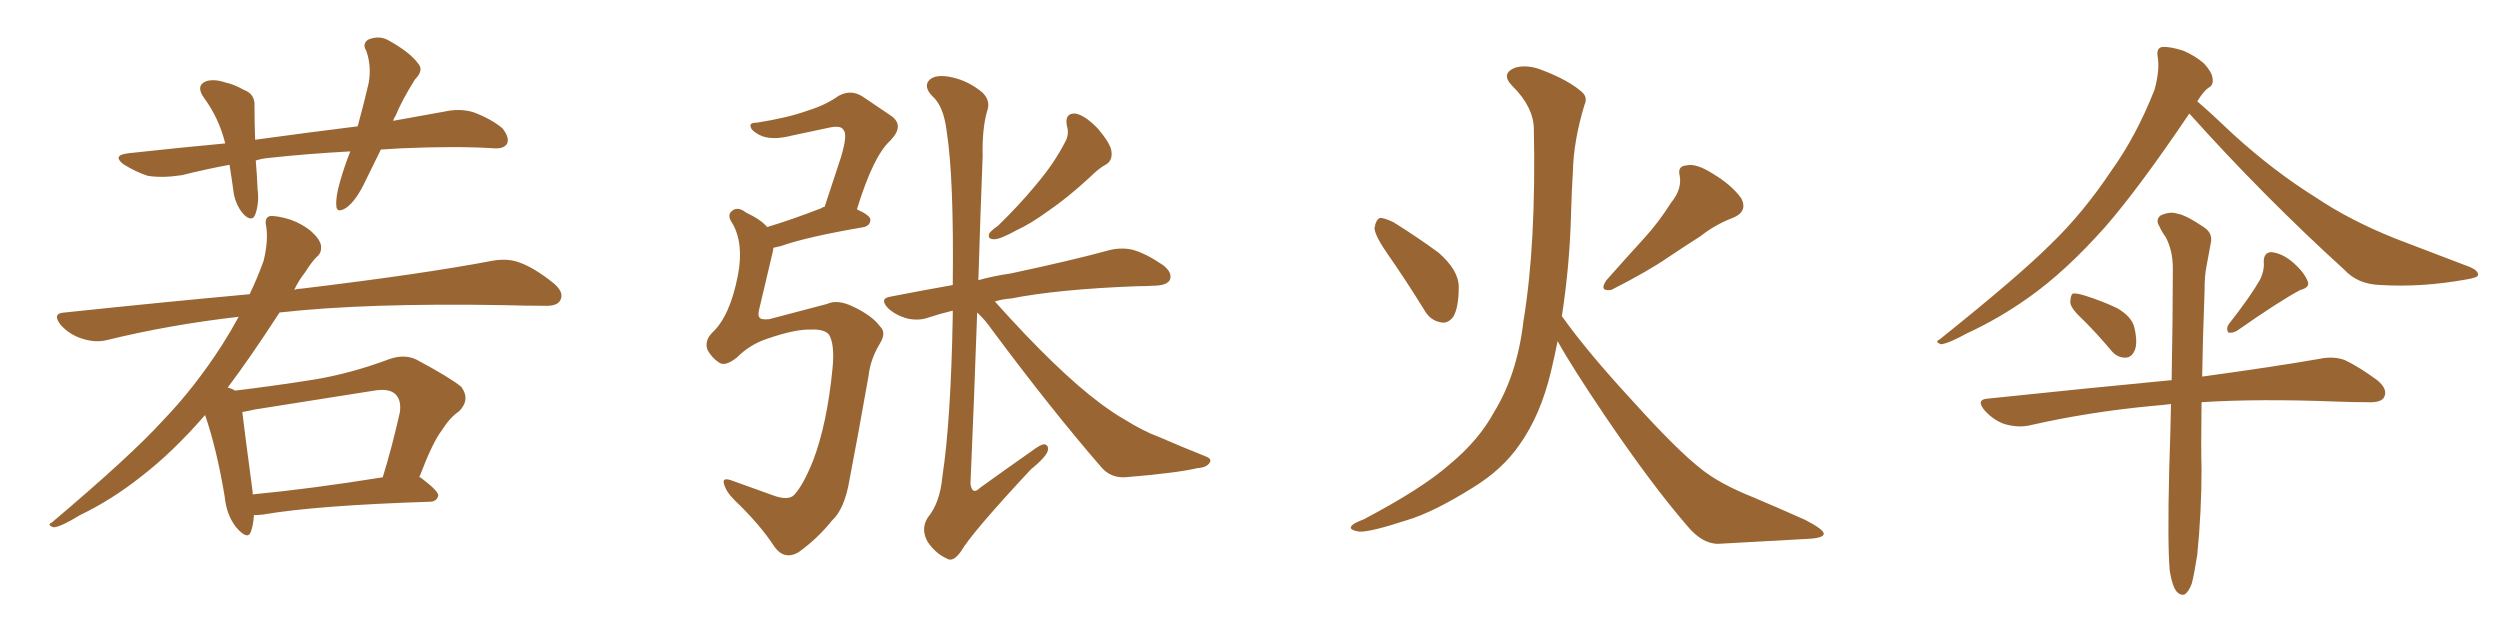 <svg xmlns="http://www.w3.org/2000/svg" xmlns:xlink="http://www.w3.org/1999/xlink" width="600" height="150"><path fill="#996633" padding="10" d="M91.41 35.89L91.41 35.89Q89.50 39.84 87.74 43.36L87.74 43.36Q85.55 48.05 83.20 49.80L83.20 49.80Q80.71 51.42 80.71 49.22L80.71 49.22Q80.57 47.17 81.59 43.65L81.59 43.65Q82.76 39.55 84.08 36.33L84.08 36.33Q73.54 36.91 64.16 37.94L64.16 37.94Q62.70 38.09 61.38 38.53L61.38 38.53Q61.67 41.75 61.82 45.41L61.82 45.41Q62.26 48.78 61.23 51.56L61.23 51.56Q60.50 53.32 58.59 51.56L58.59 51.56Q56.69 49.51 56.10 46.44L56.10 46.44Q55.66 43.07 55.08 39.55L55.08 39.55Q49.51 40.58 43.65 42.04L43.65 42.04Q38.96 42.77 35.45 42.19L35.45 42.19Q32.67 41.31 29.59 39.40L29.59 39.40Q26.81 37.21 30.91 36.77L30.91 36.77Q42.92 35.45 54.05 34.42L54.05 34.42Q52.59 28.42 48.93 23.44L48.93 23.44Q46.88 20.51 49.51 19.48L49.51 19.48Q51.42 18.90 54.05 19.78L54.05 19.78Q56.10 20.21 58.45 21.53L58.45 21.53Q61.23 22.56 61.08 25.34L61.08 25.34Q61.08 29.00 61.23 33.54L61.23 33.54Q73.97 31.79 85.84 30.32L85.84 30.32Q87.45 24.46 88.48 19.92L88.48 19.92Q89.21 15.82 87.89 12.16L87.89 12.16Q86.87 10.55 88.33 9.52L88.33 9.52Q91.11 8.35 93.46 9.81L93.46 9.81Q98.44 12.60 100.34 15.23L100.34 15.23Q101.81 16.85 99.61 19.04L99.61 19.04Q96.39 24.17 94.92 27.83L94.92 27.83Q94.48 28.42 94.34 29.00L94.34 29.00Q100.63 27.83 106.49 26.81L106.49 26.81Q110.45 25.93 113.67 26.95L113.67 26.95Q117.92 28.56 120.56 30.76L120.56 30.76Q122.31 32.96 121.73 34.42L121.73 34.42Q121.00 35.74 118.65 35.60L118.65 35.60Q109.57 35.01 96.24 35.60L96.24 35.60Q93.75 35.74 91.41 35.89ZM60.94 123.63L60.94 123.63Q60.79 126.12 60.21 127.59L60.21 127.59Q59.47 129.79 56.69 126.56L56.69 126.56Q54.35 123.63 53.91 119.09L53.91 119.09Q52.00 107.67 49.22 99.61L49.22 99.61Q41.46 108.54 33.84 114.40L33.84 114.40Q26.81 119.97 19.19 123.63L19.19 123.63Q14.65 126.42 12.89 126.56L12.89 126.56Q11.13 125.98 12.45 125.39L12.45 125.39Q31.35 109.42 38.96 101.07L38.96 101.07Q46.73 93.02 53.32 82.76L53.32 82.76Q55.37 79.54 57.28 76.03L57.28 76.03Q40.72 77.93 25.78 81.59L25.78 81.59Q23.00 82.32 19.78 81.30L19.78 81.30Q16.85 80.42 14.65 78.08L14.65 78.08Q12.30 75.15 15.53 75L15.53 75Q39.11 72.51 59.91 70.61L59.91 70.61Q61.82 66.65 63.28 62.55L63.28 62.55Q64.45 57.71 63.87 54.20L63.87 54.20Q63.43 52.29 64.75 51.86L64.75 51.86Q66.50 51.71 69.73 52.73L69.73 52.73Q72.66 53.76 74.85 55.66L74.85 55.66Q76.90 57.57 77.05 59.03L77.05 59.03Q77.20 60.64 76.17 61.52L76.17 61.52Q75 62.55 73.24 65.33L73.24 65.33Q71.63 67.38 70.61 69.58L70.61 69.58Q71.34 69.29 72.22 69.29L72.22 69.29Q101.51 65.77 118.36 62.55L118.36 62.55Q121.88 61.96 124.66 62.99L124.66 62.99Q128.32 64.31 132.86 67.97L132.86 67.97Q135.50 70.17 134.47 72.07L134.47 72.07Q133.74 73.54 130.52 73.39L130.52 73.39Q126.12 73.39 121.14 73.24L121.14 73.24Q87.89 72.66 67.09 75L67.09 75Q60.06 85.84 54.64 93.02L54.64 93.02Q55.81 93.31 56.40 93.75L56.40 93.75Q66.06 92.58 75.29 91.11L75.29 91.11Q84.23 89.65 93.60 86.13L93.60 86.13Q97.12 84.96 99.90 86.28L99.90 86.28Q108.11 90.67 110.74 92.87L110.74 92.87Q112.94 95.95 110.16 98.73L110.16 98.73Q107.96 100.20 106.05 103.27L106.05 103.27Q103.86 106.05 100.63 114.55L100.63 114.55Q100.93 114.55 101.07 114.70L101.07 114.70Q105.32 117.92 105.18 118.95L105.18 118.95Q104.88 120.26 103.42 120.41L103.42 120.41Q75.88 121.29 63.13 123.49L63.13 123.49Q61.82 123.63 60.94 123.63ZM60.64 118.65L60.64 118.65L60.64 118.65Q74.56 117.33 91.85 114.55L91.85 114.55Q94.04 107.52 95.95 99.02L95.95 99.02Q96.39 96.09 94.92 94.63L94.92 94.63Q93.46 93.16 89.79 93.75L89.79 93.75Q75.73 95.95 61.08 98.29L61.08 98.29Q59.18 98.73 58.15 98.88L58.15 98.88Q58.74 103.86 60.64 118.07L60.64 118.07Q60.64 118.51 60.64 118.65ZM194.68 79.10L194.68 79.10Q190.87 78.96 184.13 81.30L184.13 81.30Q180.03 82.62 176.81 85.84L176.81 85.84Q174.02 88.04 172.56 87.01L172.56 87.01Q170.80 85.84 169.78 83.94L169.78 83.94Q169.04 81.74 170.95 79.83L170.95 79.83Q175.20 75.88 177.10 66.06L177.10 66.06Q178.56 58.45 175.78 53.61L175.78 53.61Q174.32 51.56 175.78 50.54L175.78 50.54Q177.10 49.51 179.00 50.98L179.00 50.98Q182.67 52.73 184.13 54.49L184.13 54.49Q189.99 52.73 197.17 49.95L197.17 49.95Q197.46 49.66 197.90 49.66L197.90 49.66Q200.10 43.07 201.86 37.65L201.86 37.65Q203.47 32.23 202.44 31.20L202.44 31.20Q201.86 30.03 199.07 30.62L199.07 30.62Q194.97 31.49 190.14 32.52L190.14 32.52Q185.01 33.84 182.23 32.37L182.23 32.37Q180.32 31.35 180.18 30.47L180.18 30.47Q179.74 29.44 181.64 29.44L181.64 29.44Q189.11 28.27 193.95 26.51L193.95 26.51Q198.19 25.20 201.27 23.00L201.27 23.00Q204.20 21.39 206.98 23.14L206.98 23.14Q210.94 25.78 213.72 27.69L213.72 27.69Q217.24 30.03 213.72 33.69L213.72 33.69Q209.62 37.35 205.66 50.24L205.66 50.24Q208.89 51.71 208.89 52.73L208.89 52.73Q208.89 54.05 207.42 54.49L207.42 54.49Q193.65 56.84 187.50 59.03L187.50 59.03Q186.18 59.33 185.60 59.47L185.60 59.47Q185.60 59.91 185.45 60.50L185.45 60.50Q183.69 67.82 182.23 74.12L182.23 74.12Q181.79 75.73 182.37 76.32L182.37 76.32Q182.81 76.76 184.57 76.61L184.57 76.61Q195.26 73.83 198.49 72.95L198.49 72.95Q200.98 71.78 204.64 73.54L204.64 73.54Q209.33 75.73 211.23 78.37L211.23 78.37Q212.84 79.83 211.08 82.62L211.08 82.62Q208.89 86.28 208.45 90.23L208.45 90.23Q205.81 105.18 203.91 114.99L203.91 114.99Q202.73 122.17 199.66 124.95L199.66 124.95Q196.14 129.35 191.60 132.57L191.60 132.57Q188.23 134.47 185.89 131.25L185.89 131.25Q182.37 125.83 176.22 119.97L176.22 119.97Q174.17 117.92 173.73 116.02L173.73 116.02Q173.29 114.40 175.93 115.43L175.93 115.43Q180.03 116.89 185.30 118.80L185.30 118.80Q189.11 120.26 190.58 118.80L190.58 118.80Q192.77 116.46 195.12 110.60L195.12 110.60Q198.49 101.81 199.80 88.48L199.80 88.48Q200.39 82.62 198.93 80.27L198.93 80.27Q197.75 78.96 194.68 79.10ZM256.05 30.18L256.05 30.18Q255.47 27.10 258.11 27.25L258.11 27.25Q260.45 27.69 263.53 30.91L263.53 30.91Q266.60 34.57 266.75 36.33L266.75 36.33Q267.04 38.38 265.58 39.40L265.58 39.40Q263.82 40.28 261.47 42.63L261.47 42.63Q256.05 47.61 251.51 50.68L251.51 50.68Q247.27 53.76 244.04 55.22L244.04 55.22Q240.09 57.42 238.62 57.42L238.62 57.42Q236.87 57.42 237.45 55.96L237.45 55.96Q238.04 55.22 239.50 54.20L239.50 54.20Q244.78 49.07 248.73 44.24L248.73 44.24Q252.98 39.26 255.76 33.84L255.76 33.84Q256.64 32.08 256.05 30.18ZM234.52 75L234.52 75L234.52 75Q233.79 95.95 232.91 116.16L232.91 116.16Q233.35 118.95 235.25 117.04L235.25 117.04Q241.55 112.50 247.41 108.40L247.41 108.40Q249.90 106.49 250.78 106.64L250.78 106.64Q251.66 106.93 251.51 107.96L251.51 107.96Q251.37 109.42 247.41 112.65L247.41 112.65Q233.20 127.88 230.57 132.42L230.57 132.42Q228.66 135.06 227.20 134.03L227.20 134.03Q224.56 132.86 222.66 130.08L222.66 130.08Q220.90 127.00 222.66 124.22L222.66 124.22Q225.59 120.70 226.17 114.40L226.17 114.40Q228.22 100.93 228.66 75.73L228.66 75.73Q228.66 75 228.66 74.56L228.66 74.56Q225.59 75.29 222.95 76.17L222.95 76.17Q220.61 77.05 217.82 76.46L217.82 76.46Q215.04 75.73 213.13 73.97L213.13 73.97Q210.94 71.63 213.72 71.19L213.72 71.19Q221.19 69.73 228.66 68.41L228.66 68.41Q228.96 42.63 227.20 31.49L227.20 31.49Q226.46 25.34 223.68 23.00L223.68 23.00Q221.78 20.95 222.80 19.48L222.80 19.48Q224.27 17.58 228.66 18.60L228.66 18.60Q232.47 19.48 235.69 22.12L235.69 22.12Q237.89 24.17 236.87 26.81L236.87 26.81Q235.69 31.05 235.84 37.35L235.84 37.35Q235.25 52.59 234.81 67.24L234.81 67.24Q238.48 66.21 242.58 65.63L242.58 65.63Q257.67 62.40 266.16 60.06L266.16 60.06Q268.95 59.33 271.73 59.91L271.73 59.91Q274.95 60.79 279.05 63.57L279.05 63.57Q281.40 65.33 280.81 67.09L280.81 67.09Q280.22 68.41 277.44 68.55L277.44 68.55Q274.95 68.70 272.61 68.70L272.61 68.70Q253.86 69.43 242.72 71.63L242.72 71.63Q240.53 71.78 238.77 72.36L238.77 72.36Q253.86 89.21 264.11 96.83L264.11 96.83Q267.48 99.32 269.82 100.63L269.82 100.63Q274.51 103.56 278.17 104.88L278.17 104.88Q283.59 107.23 289.45 109.57L289.45 109.57Q290.92 110.16 290.33 111.04L290.33 111.04Q289.60 112.21 287.40 112.35L287.40 112.35Q282.42 113.53 269.97 114.55L269.97 114.55Q266.46 114.70 264.26 112.06L264.26 112.06Q252.54 98.58 238.04 79.10L238.04 79.10Q236.43 76.76 234.52 75ZM333.11 61.08L333.11 61.08Q330.03 56.69 329.88 54.79L329.88 54.79Q330.18 52.73 331.20 52.29L331.20 52.29Q332.23 52.29 334.42 53.32L334.42 53.32Q340.28 56.98 345.26 60.64L345.26 60.64Q350.10 64.89 350.10 68.85L350.10 68.85Q350.10 73.83 348.78 76.03L348.78 76.03Q347.46 77.78 345.70 77.34L345.70 77.34Q343.21 76.90 341.75 74.27L341.75 74.27Q337.21 66.94 333.11 61.08ZM401.07 48.63L401.07 48.63Q403.71 45.41 403.13 42.19L403.13 42.19Q402.54 39.84 404.74 39.70L404.74 39.70Q407.08 39.11 411.18 41.75L411.18 41.75Q415.58 44.38 417.92 47.61L417.92 47.61Q419.53 50.83 415.87 52.29L415.87 52.29Q411.62 53.91 408.11 56.69L408.11 56.69Q404.44 59.03 400.49 61.67L400.49 61.67Q395.65 65.04 386.72 69.58L386.72 69.58Q383.64 70.02 385.55 67.24L385.55 67.24Q390.23 61.96 394.63 57.13L394.63 57.13Q398.00 53.47 401.07 48.63ZM374.85 75.88L374.85 75.88L374.85 75.88Q381.01 84.52 391.70 96.09L391.70 96.09Q402.54 108.11 408.40 112.65L408.40 112.65Q412.79 116.16 420.85 119.38L420.85 119.38Q427.44 122.17 433.30 124.80L433.30 124.80Q437.84 127.15 437.70 128.17L437.70 128.17Q437.55 129.20 433.45 129.35L433.45 129.35Q423.49 129.93 412.35 130.52L412.35 130.52Q408.40 130.52 404.74 125.98L404.74 125.98Q396.39 116.31 385.25 99.90L385.25 99.90Q377.05 87.74 373.83 81.88L373.83 81.88Q373.10 85.55 372.22 89.21L372.22 89.21Q369.73 99.61 364.75 106.64L364.75 106.64Q360.64 112.65 353.47 117.04L353.47 117.04Q344.09 122.90 337.79 124.80L337.79 124.80Q328.86 127.73 326.22 127.59L326.22 127.59Q323.44 127.15 324.46 126.12L324.46 126.12Q324.90 125.54 327.25 124.66L327.25 124.66Q341.46 117.19 348.05 111.33L348.05 111.33Q354.93 105.62 358.59 98.88L358.59 98.88Q364.16 89.79 365.63 77.05L365.63 77.05Q368.70 58.59 368.12 30.76L368.12 30.76Q367.97 25.63 362.99 20.65L362.99 20.65Q360.06 17.72 363.57 16.26L363.57 16.26Q366.50 15.38 370.17 16.85L370.17 16.85Q376.32 19.19 379.54 21.97L379.54 21.97Q381.15 23.29 380.27 25.20L380.27 25.20Q377.64 33.84 377.49 41.31L377.49 41.31Q377.20 45.85 377.05 51.27L377.05 51.27Q376.76 63.43 374.85 75.88ZM525.44 27.25L525.44 27.25Q513.28 45.26 505.22 54.49L505.22 54.49Q495.70 65.19 486.77 71.48L486.77 71.48Q479.74 76.46 472.12 79.98L472.12 79.98Q467.58 82.47 465.82 82.62L465.82 82.62Q464.21 82.03 465.53 81.45L465.53 81.45Q484.57 66.21 492.19 58.59L492.19 58.59Q499.95 51.12 506.69 41.02L506.69 41.02Q512.70 32.67 517.09 21.53L517.09 21.53Q518.41 16.70 517.82 13.48L517.82 13.48Q517.53 11.43 518.99 11.28L518.99 11.28Q520.75 11.13 523.97 12.16L523.97 12.16Q526.76 13.33 528.96 15.23L528.96 15.23Q530.86 17.29 531.01 18.75L531.01 18.75Q531.30 20.51 529.98 21.09L529.98 21.09Q528.81 21.97 527.34 24.32L527.34 24.32Q530.42 26.95 536.13 32.37L536.13 32.37Q545.80 41.16 555.91 47.46L555.91 47.46Q563.96 52.88 574.95 57.28L574.95 57.28Q584.62 60.94 592.97 64.16L592.97 64.16Q594.87 65.04 594.73 66.06L594.73 66.06Q594.58 66.65 591.80 67.09L591.80 67.09Q581.25 68.99 571.44 68.41L571.44 68.41Q565.87 68.26 562.65 64.75L562.65 64.75Q543.16 47.02 525.44 27.25ZM520.75 137.11L520.75 137.11Q520.17 130.81 520.61 112.65L520.61 112.65Q520.90 104.15 521.04 96.97L521.04 96.97Q518.55 97.27 516.65 97.41L516.65 97.41Q501.12 98.88 487.06 102.10L487.06 102.10Q484.42 102.69 481.20 101.81L481.20 101.81Q478.56 100.93 476.37 98.58L476.37 98.58Q474.02 95.80 477.25 95.65L477.25 95.65Q500.98 93.16 520.90 91.26L520.90 91.26Q521.04 91.26 521.19 91.26L521.19 91.26Q521.48 75.88 521.48 64.45L521.48 64.45Q521.48 60.06 519.73 56.84L519.73 56.84Q518.85 55.66 518.26 54.35L518.26 54.35Q517.24 52.73 518.55 51.71L518.55 51.71Q520.75 50.68 522.51 51.27L522.51 51.27Q524.56 51.56 529.10 54.64L529.10 54.64Q531.15 56.10 530.57 58.45L530.57 58.45Q530.13 60.79 529.54 64.01L529.54 64.01Q529.10 66.06 529.10 69.73L529.10 69.73Q528.66 81.45 528.52 90.38L528.52 90.38Q545.65 88.04 556.64 86.13L556.64 86.13Q560.01 85.40 562.79 86.43L562.79 86.43Q566.16 88.04 570.56 91.26L570.56 91.26Q573.19 93.46 572.17 95.36L572.17 95.36Q571.44 96.68 568.21 96.53L568.21 96.53Q564.70 96.53 561.04 96.39L561.04 96.39Q542.14 95.65 528.37 96.53L528.37 96.53Q528.22 107.96 528.37 112.50L528.37 112.50Q528.37 122.90 527.34 133.15L527.34 133.15Q526.61 137.84 526.03 140.04L526.03 140.04Q525.29 142.09 524.27 142.68L524.27 142.68Q523.24 142.97 522.36 141.94L522.36 141.94Q521.34 140.63 520.75 137.11ZM500.24 77.05L500.24 77.05Q497.02 74.12 496.88 72.66L496.88 72.66Q496.88 70.90 497.46 70.46L497.46 70.46Q498.34 70.31 500.24 70.90L500.24 70.90Q504.49 72.22 508.15 73.97L508.15 73.97Q511.67 76.03 512.26 78.66L512.26 78.66Q513.13 82.47 512.26 84.23L512.26 84.23Q511.52 85.84 510.06 85.84L510.06 85.84Q508.01 85.84 506.54 83.94L506.54 83.94Q503.32 80.13 500.24 77.05ZM542.43 67.09L542.43 67.09L542.43 67.09Q543.46 64.89 543.31 63.13L543.31 63.13Q543.16 60.64 545.07 60.50L545.07 60.50Q547.85 60.79 550.49 63.13L550.49 63.13Q552.98 65.33 553.86 67.53L553.86 67.53Q554.44 68.99 552.10 69.58L552.10 69.58Q547.12 72.22 536.87 79.39L536.87 79.39Q535.84 79.98 534.81 79.83L534.81 79.83Q534.23 78.96 534.81 77.93L534.81 77.93Q540.09 71.19 542.43 67.09Z"/></svg>